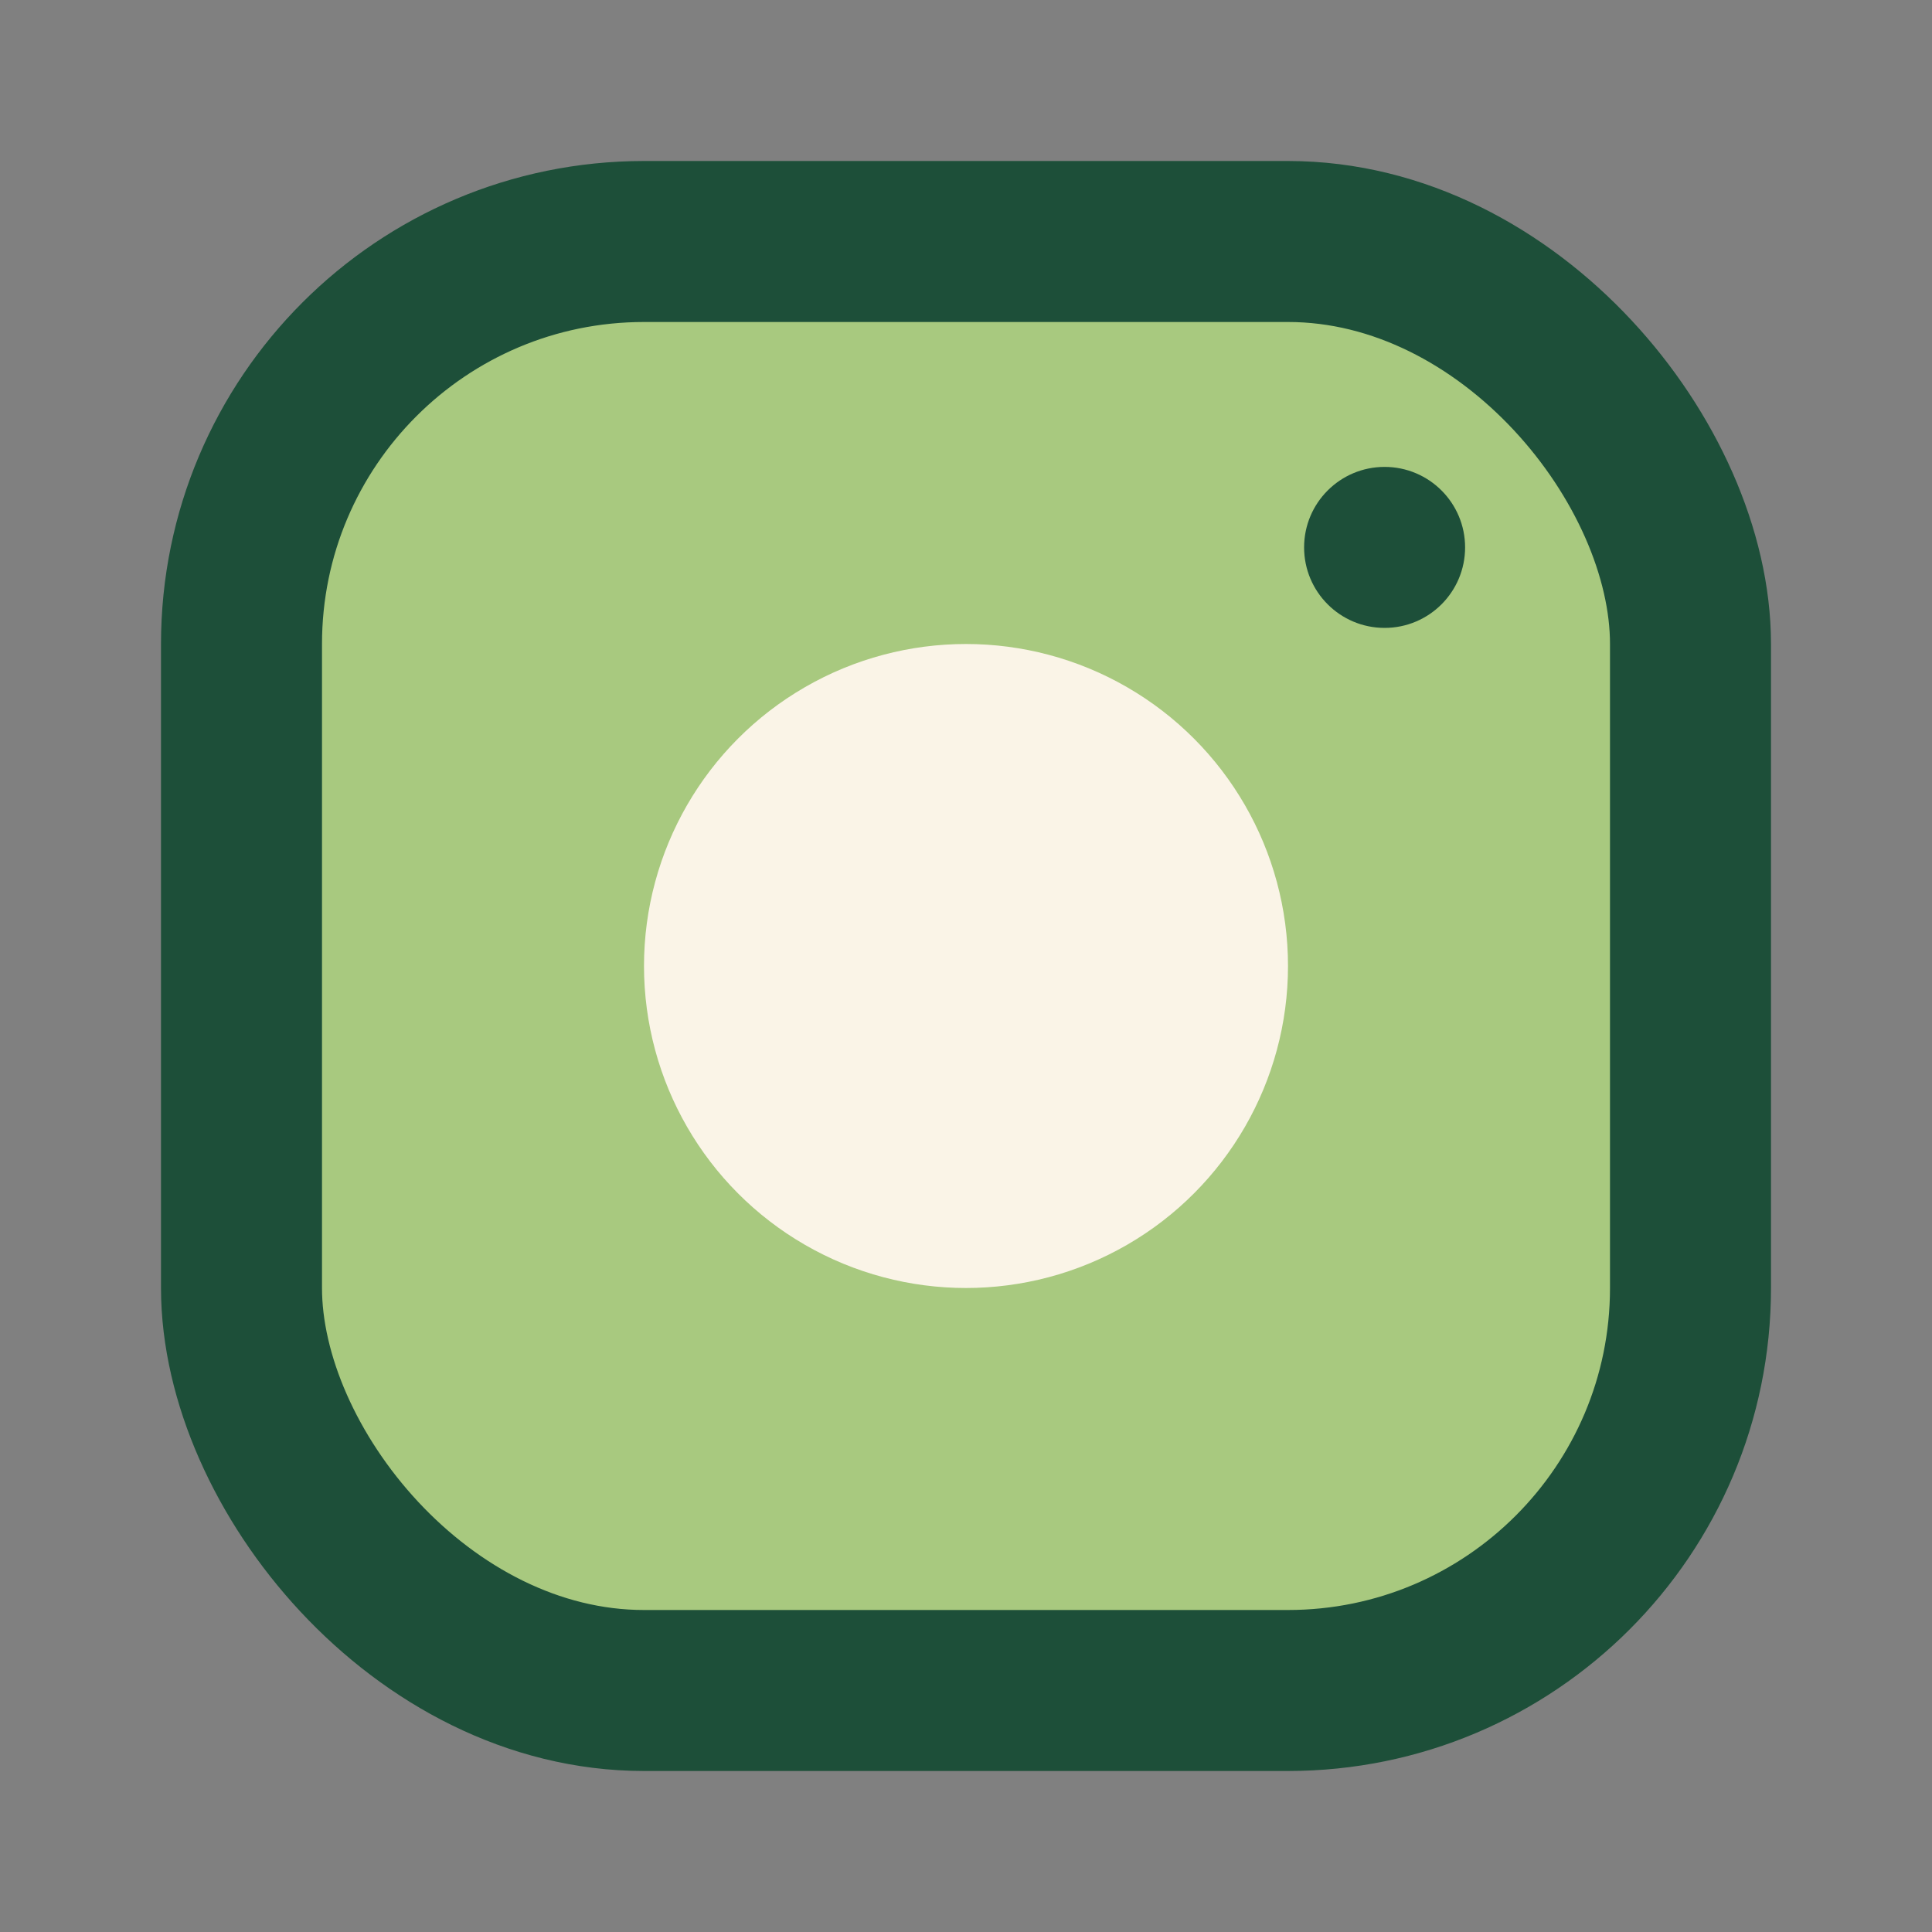 <?xml version="1.0" encoding="UTF-8"?>
<svg xmlns="http://www.w3.org/2000/svg" viewBox="0 0 24 24" width="24" height="24"><rect x="0" y="0" width="24" height="24" fill="#808080" stroke="none"/><rect x="3" y="3" width="18" height="18" rx="5" fill="#A8C97F" stroke="#1D4F39" stroke-width="2"/><circle cx="12" cy="12" r="4" fill="#FAF4E7"/><circle cx="17.2" cy="6.8" r="1" fill="#1D4F39"/></svg>